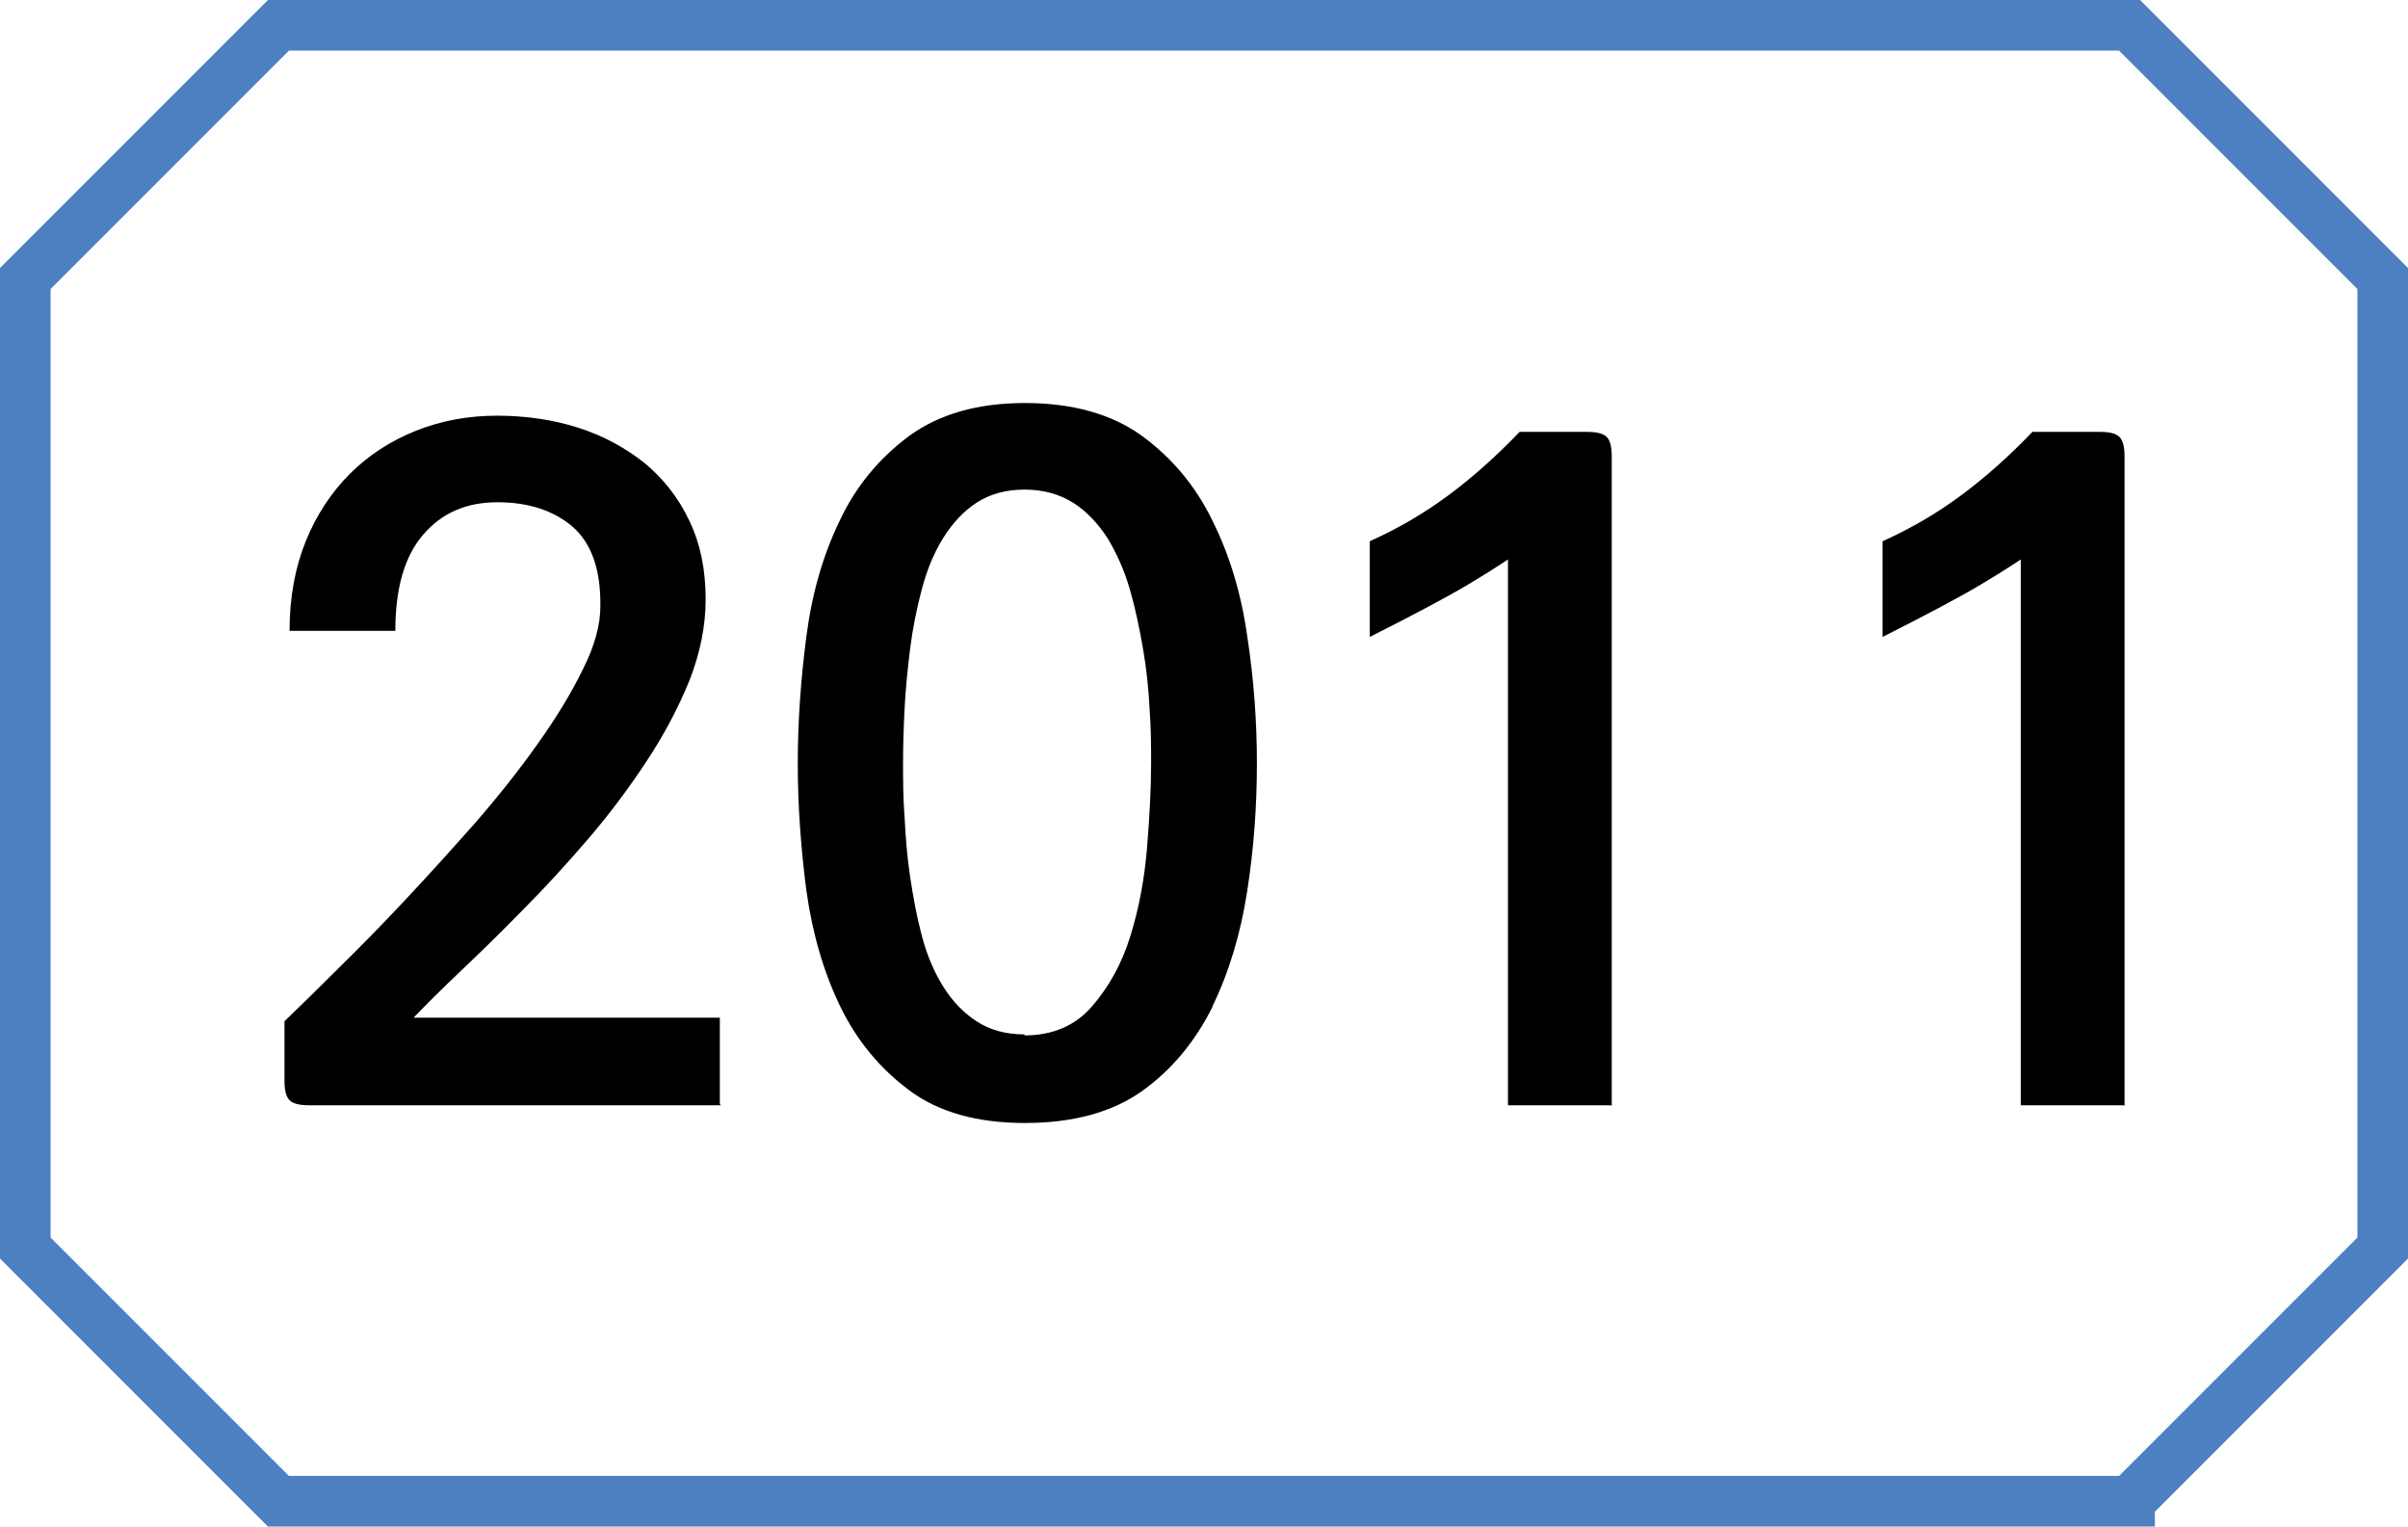 <svg xmlns="http://www.w3.org/2000/svg" id="Layer_1" data-name="Layer 1" viewBox="0 0 47.57 30.15"><path d="M42.07,29.65H5.5L.5,24.65V5.5L5.5.5h36.57l5,5v19.15l-5,5Z" style="fill: none; stroke: #4d80c0; stroke-miterlimit: 10;"></path><g><path d="M14.25,21.83H6.11c-.19,0-.32-.03-.39-.1s-.1-.2-.1-.39v-1.17c.29-.28.64-.62,1.06-1.04.42-.41.86-.86,1.32-1.35.46-.49.92-1,1.39-1.53.46-.53.88-1.06,1.24-1.57.37-.52.66-1,.89-1.47.23-.46.34-.87.34-1.23.01-.72-.17-1.24-.54-1.57-.37-.32-.87-.49-1.49-.49s-1.1.21-1.47.64c-.37.43-.55,1.06-.55,1.9h-2.09c0-.66.11-1.25.32-1.77s.51-.97.87-1.33.8-.65,1.3-.85c.5-.2,1.04-.3,1.61-.3s1.11.08,1.61.24c.5.16.93.4,1.31.7.37.31.67.69.88,1.14.22.46.32.97.32,1.55,0,.53-.11,1.06-.32,1.6-.22.54-.5,1.07-.85,1.6-.35.53-.73,1.04-1.16,1.54-.43.5-.86.97-1.29,1.4-.43.44-.84.84-1.22,1.2-.38.36-.69.67-.93.92h6.05v1.71Z"></path><path d="M23.95,19.89c-.34.68-.8,1.24-1.39,1.66-.59.42-1.37.63-2.31.63s-1.7-.21-2.28-.64-1.04-.98-1.37-1.66c-.33-.68-.55-1.44-.67-2.29-.11-.85-.17-1.68-.17-2.51s.06-1.67.17-2.51c.11-.85.33-1.61.66-2.29.32-.68.78-1.23,1.37-1.67.59-.43,1.35-.65,2.29-.65s1.72.22,2.31.65c.59.43,1.06.99,1.39,1.67.34.68.57,1.44.69,2.29.13.85.19,1.68.19,2.51s-.06,1.67-.19,2.51c-.13.85-.36,1.61-.69,2.29ZM20.24,20.45c.55,0,1-.19,1.33-.57s.59-.84.76-1.39c.17-.55.28-1.13.33-1.75.05-.62.08-1.17.08-1.67,0-.32,0-.68-.03-1.07-.02-.39-.06-.79-.13-1.19-.07-.4-.15-.79-.26-1.17s-.26-.71-.44-1.01c-.19-.29-.41-.53-.68-.7-.27-.17-.59-.26-.96-.26s-.69.09-.95.26c-.26.17-.48.41-.66.7-.18.29-.32.63-.42,1.01s-.18.77-.23,1.17c-.05.4-.09.8-.11,1.19-.02.39-.03.75-.03,1.07s0,.68.03,1.07c.02.39.05.78.11,1.18s.13.78.23,1.16c.1.38.24.71.42,1,.18.29.4.52.66.69.26.17.57.26.95.26Z"></path><path d="M31.82,21.83h-2.03v-10.78s-.31.21-.78.49c-.47.28-1.12.62-1.95,1.04v-1.89c.58-.26,1.1-.57,1.57-.92.47-.35.93-.76,1.39-1.24h1.33c.19,0,.32.03.39.1s.1.2.1.39v12.82Z"></path><path d="M41.95,21.83h-2.03v-10.78s-.31.21-.78.49c-.47.28-1.12.62-1.95,1.04v-1.89c.58-.26,1.1-.57,1.57-.92.47-.35.93-.76,1.39-1.24h1.33c.19,0,.32.03.39.1s.1.2.1.39v12.82Z"></path></g></svg>